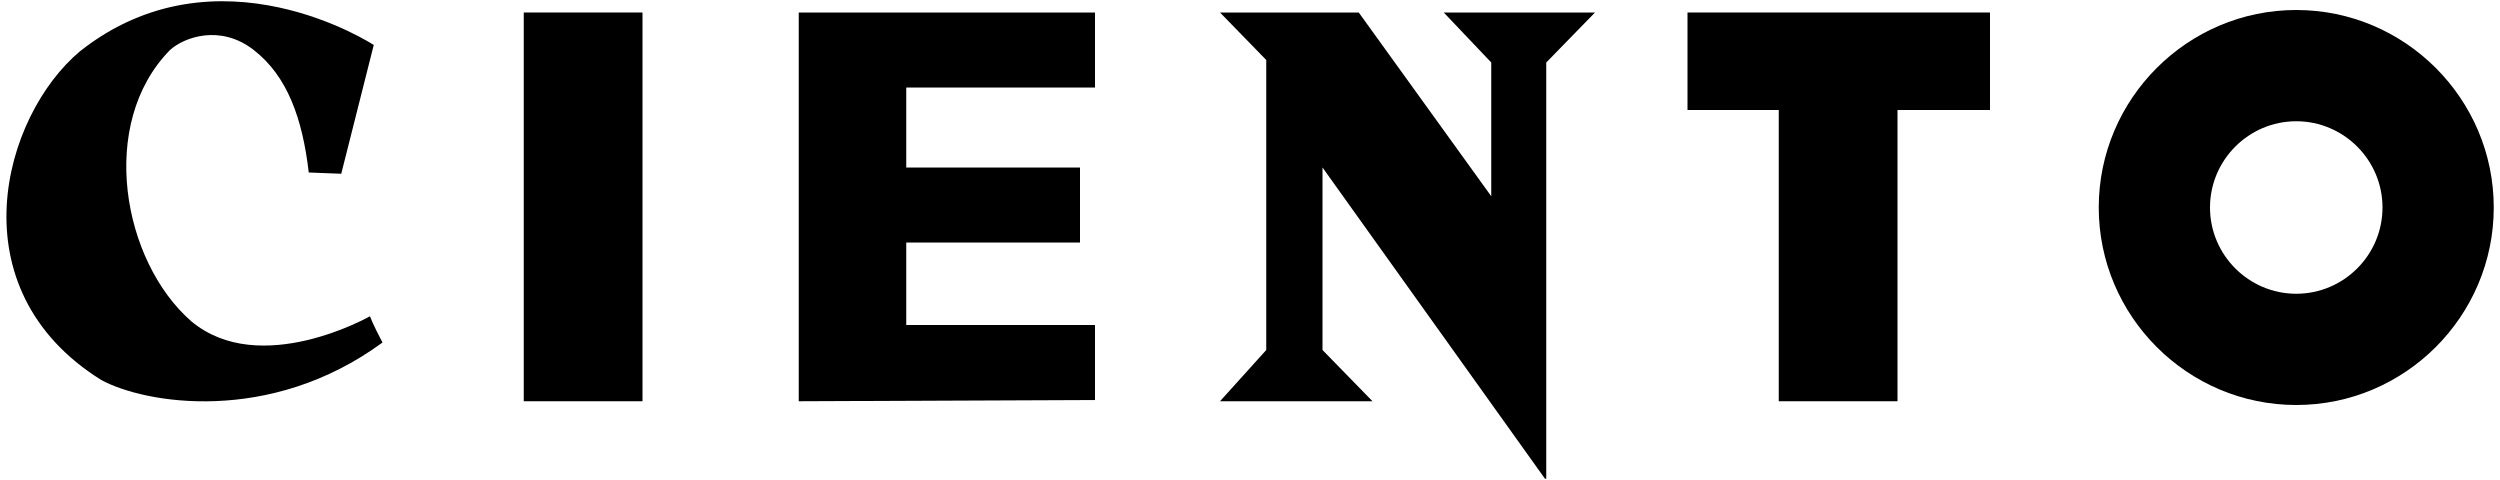 <?xml version="1.0" encoding="utf-8"?>
<!-- Generator: Adobe Illustrator 27.5.0, SVG Export Plug-In . SVG Version: 6.00 Build 0)  -->
<svg version="1.1" id="レイヤー_1" xmlns="http://www.w3.org/2000/svg" xmlns:xlink="http://www.w3.org/1999/xlink" x="0px"
	 y="0px" viewBox="0 0 200 38.4" style="enable-background:new 0 0 200 38.4;" xml:space="preserve">
<g>
	<polygon points="105.8,13.4 123.6,38.3 123.7,38.3 123.7,5 127.6,1 115.5,1 119.3,5 119.3,15.7 108.7,1 97.6,1 101.3,4.8 101.3,28 
		97.6,32.1 109.8,32.1 105.8,28 	"/>
	<path d="M24.7,13.8l2.6,0.1l2.6-10.3c0,0-12.5-8.2-23.5,0.5c-6.2,5.2-10,19,1.7,26.3c3.5,1.9,13.5,3.6,22.5-3c-0.8-1.5-1-2.1-1-2.1
		s-8.8,5-14.3,0.4C9.8,20.9,7.8,9.9,13.6,4c1.1-1,4-2.1,6.7,0S24.2,9.5,24.7,13.8z"/>
	<path d="M63.9,32.1V1h23.7v6H72.5v6.4h13.9v6H72.5v6.6h15.1v6L63.9,32.1C63.9,32.2,63.9,32.1,63.9,32.1z"/>
	<rect x="41.9" y="1" width="9.5" height="31.1"/>
	<path d="M167.9,16.6c0-8.7,7.1-15.8,15.8-15.8s15.8,7.1,15.8,15.8s-7.1,15.8-15.8,15.8C175,32.4,167.9,25.3,167.9,16.6z
		 M183.7,23.5c3.8,0,6.9-3.1,6.9-6.9s-3.1-6.9-6.9-6.9s-6.9,3.1-6.9,6.9C176.8,20.4,179.9,23.5,183.7,23.5z"/>
	<polygon points="159.2,1 151.8,1 142.3,1 135,1 135,8.8 142.3,8.8 142.3,32.1 151.8,32.1 151.8,8.8 159.2,8.8 	"/>
</g>
</svg>
